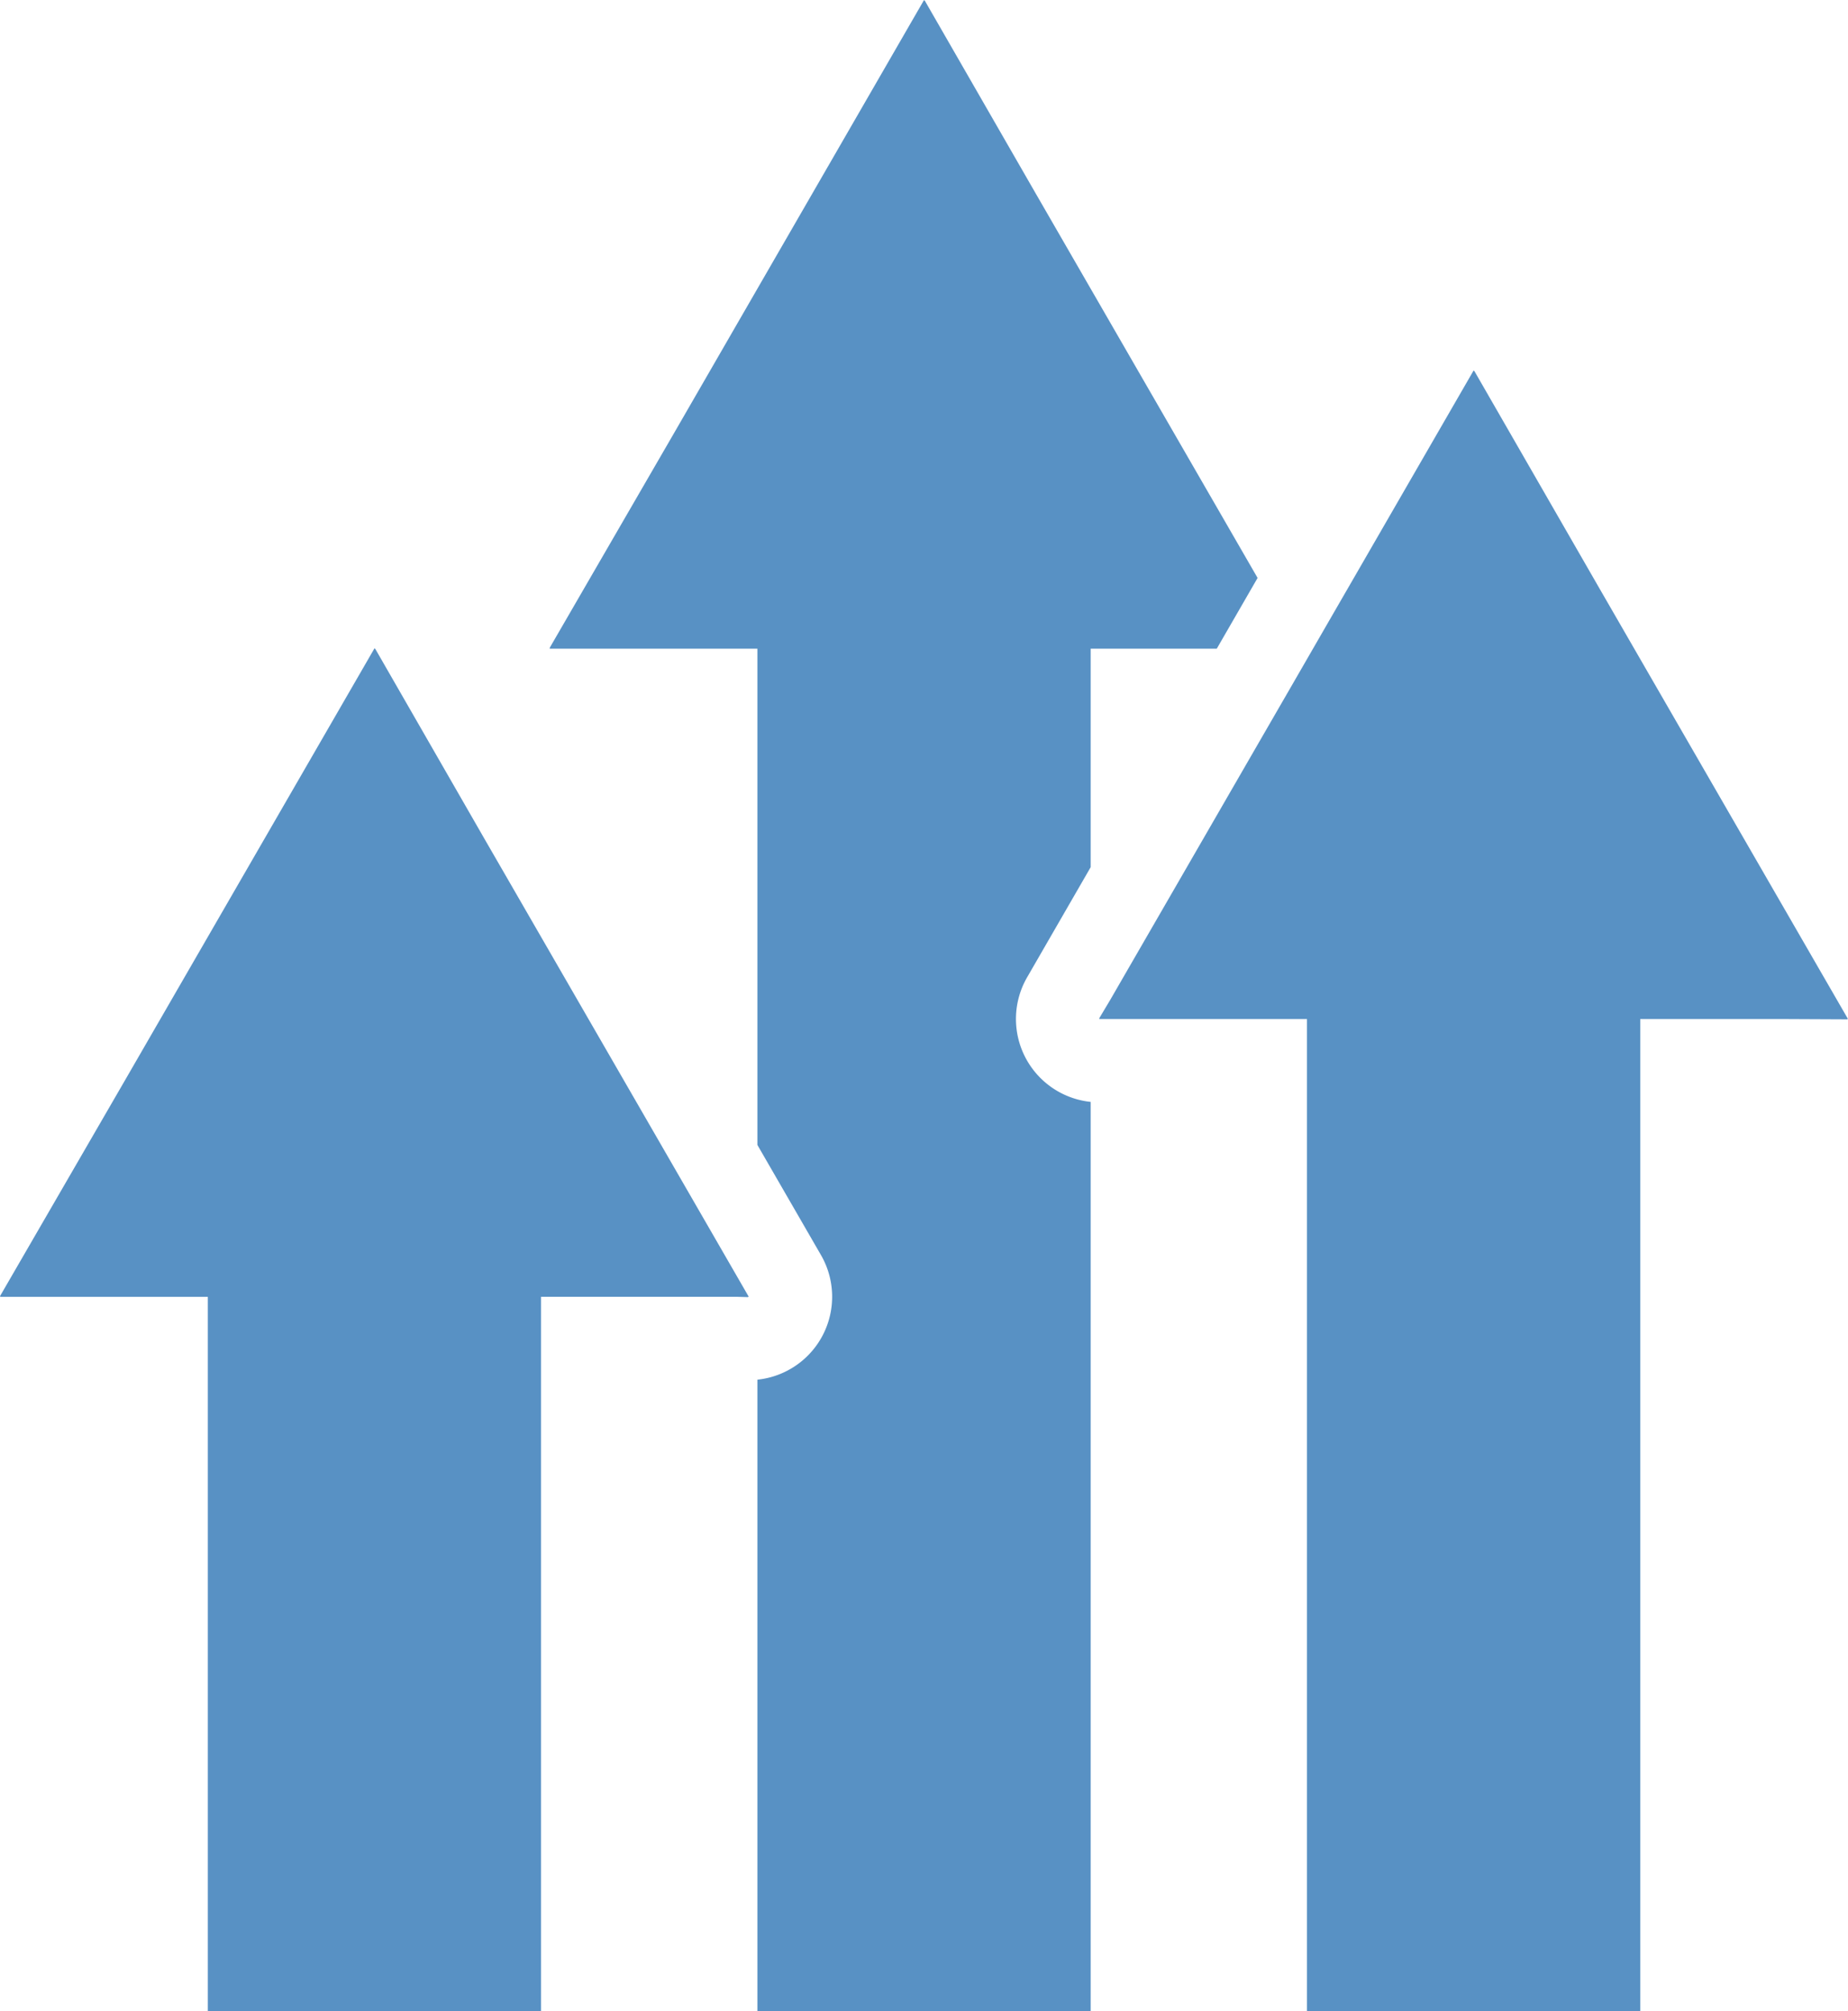 <svg xmlns="http://www.w3.org/2000/svg" width="119.729" height="130.272" viewBox="0 0 119.729 130.272">
  <g id="成長のイメージアイコン素材" transform="translate(-20.717)">
    <path id="パス_81" data-name="パス 81" d="M206.533,37.437,192.145,12.51,184.96.022l-.011.021L184.923,0,168.772,27.976l-8.109,14h.025l-.025.043h13.464V74.166l4.121,7.137a5.4,5.4,0,0,1-4.121,8.067v40.9h21.592V71.377a5.4,5.4,0,0,1-4.12-8.066l4.12-7.138V42.02h8.169Z" transform="translate(-104.339)" fill="#5891c4"/>
    <path id="パス_82" data-name="パス 82" d="M67.09,203.335l-2.7-4.679L52.119,177.4l-7.1-12.349-.012.021-.025-.042L28.824,193l-8.107,14h.025l-.025.043H34.182v46.269H55.767V207.042H68.493l.7.021-.013-.021h.049Z" transform="translate(0 -123.039)" fill="#5891c4"/>
    <path id="パス_83" data-name="パス 83" d="M349.125,136.324l-16.172-28.013-8.045-13.978-.013.021-.025-.043-7.76,13.44-1.56,2.7-2.644,4.583-1.56,2.7-5.89,10.2-2.7,4.673-1.419,2.457-.728,1.219h.025l-.025.043h13.464v64.262h21.592V136.324h8.948l4.474.021-.013-.021Z" transform="translate(-208.679 -70.315)" fill="#5891c4"/>
  </g>
</svg>
